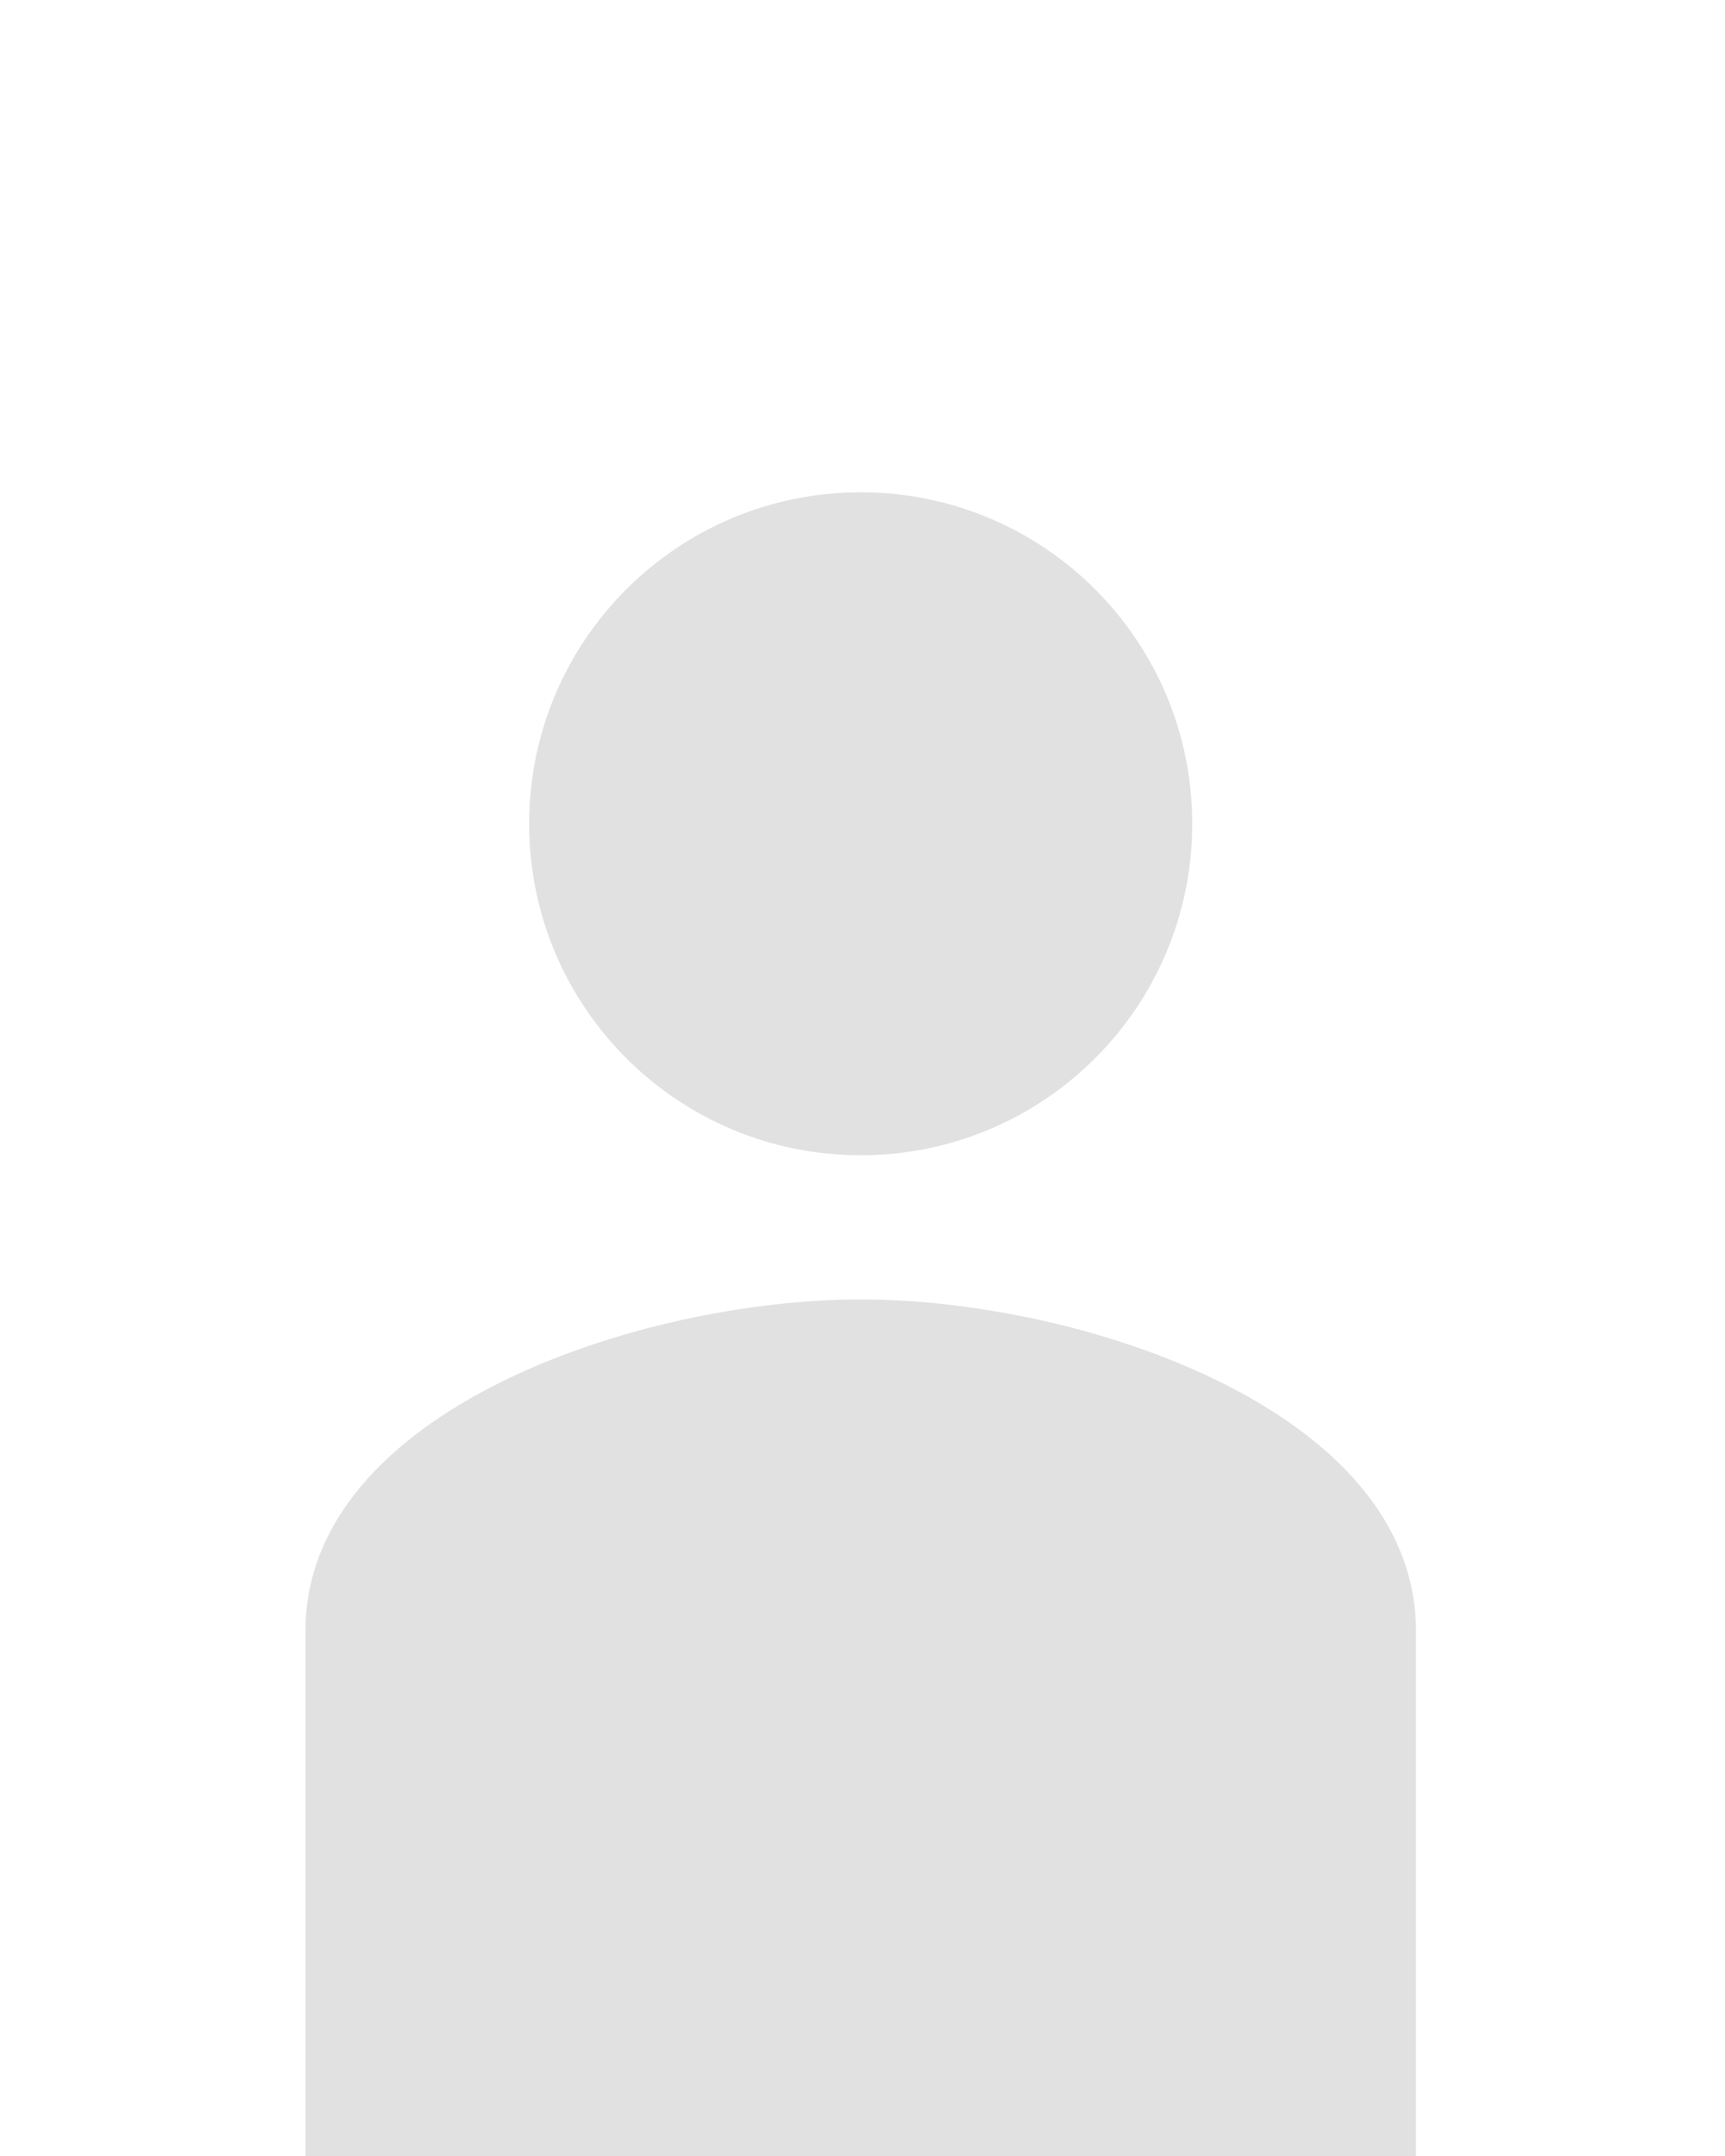<svg width="480" height="600" viewBox="0 0 480 600" xmlns="http://www.w3.org/2000/svg"><title>Artboard</title><g fill="none" fill-rule="evenodd" opacity=".12"><path d="M239.5 321.5c50.968 0 92.25-41.282 92.25-92.25S290.468 137 239.5 137s-92.25 41.282-92.25 92.25 41.282 92.25 92.25 92.25zm0 40.125c-61.577 0-154.5 30.904-154.5 92.25V600h309V453.875c0-61.346-92.923-92.25-154.5-92.25z" fill="#000" fill-rule="nonzero"/><path d="M-37 69h554v554H-37z"/></g></svg>
